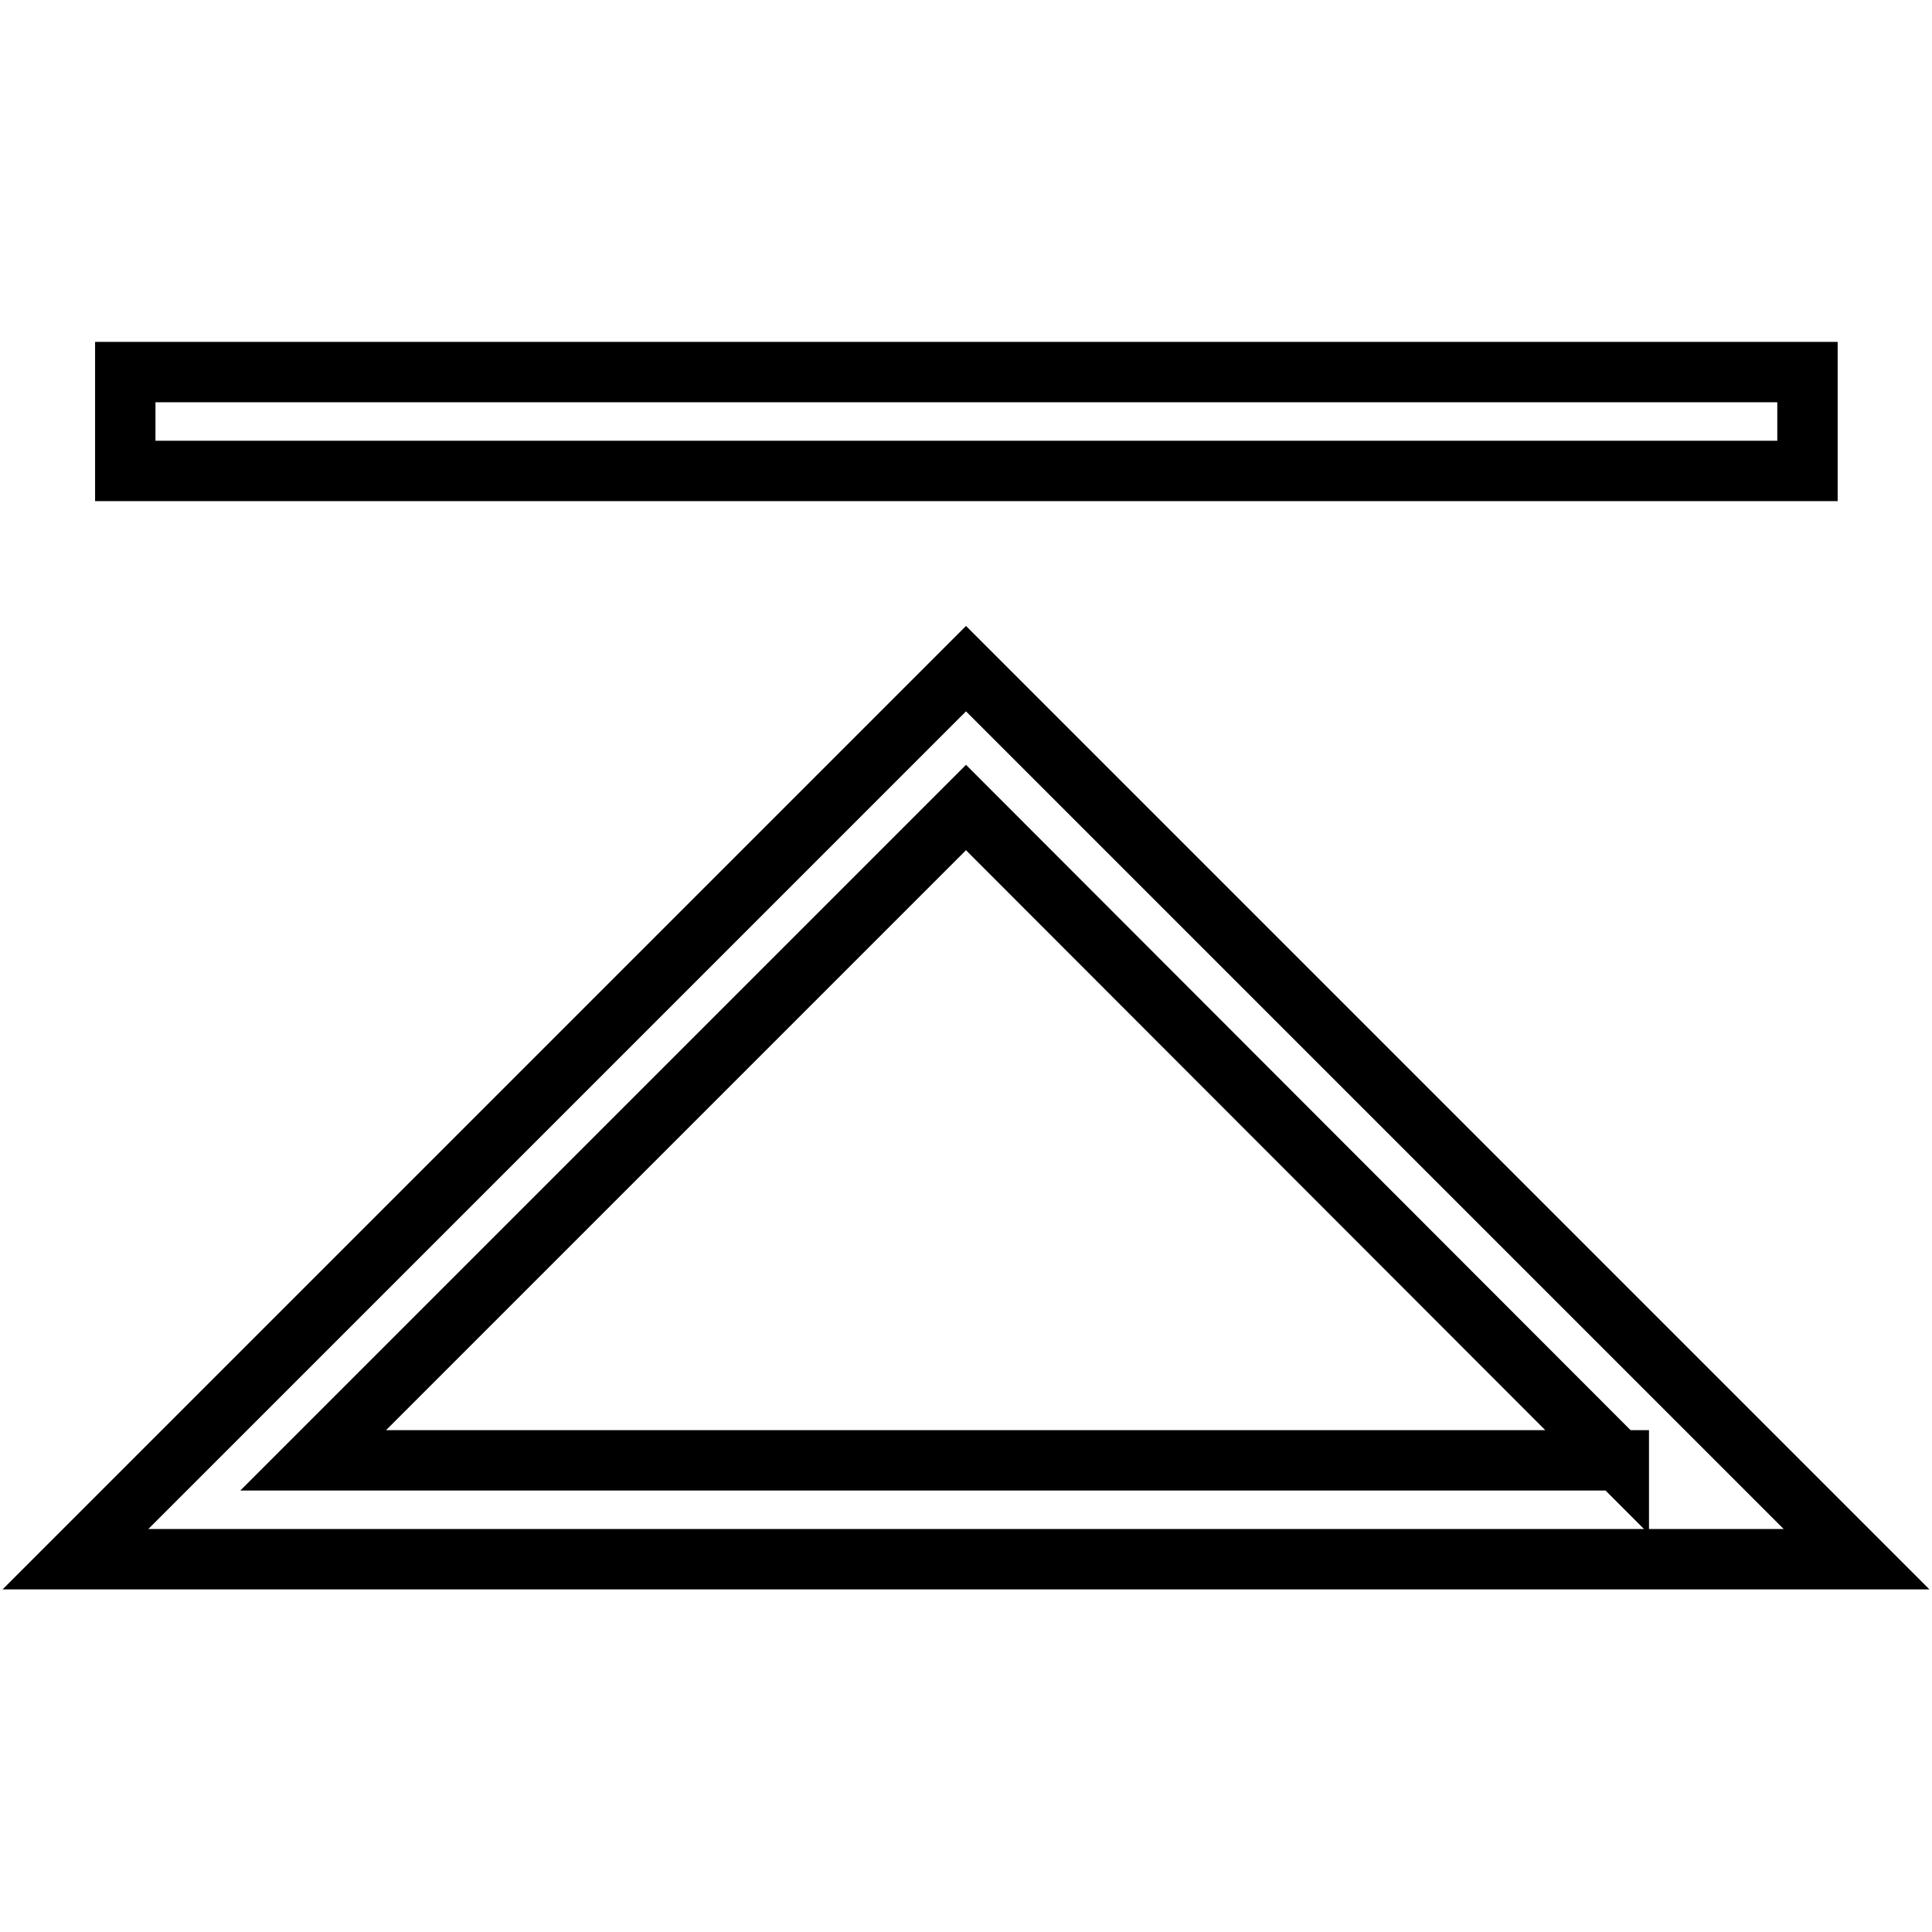 <?xml version="1.0" encoding="utf-8"?>
<!-- Svg Vector Icons : http://www.onlinewebfonts.com/icon -->
<!DOCTYPE svg PUBLIC "-//W3C//DTD SVG 1.1//EN" "http://www.w3.org/Graphics/SVG/1.1/DTD/svg11.dtd">
<svg version="1.1" xmlns="http://www.w3.org/2000/svg" xmlns:xlink="http://www.w3.org/1999/xlink" x="0px" y="0px" viewBox="0 0 256 256" enable-background="new 0 0 256 256" xml:space="preserve">
<g> <path stroke-width="8" fill-opacity="0" stroke="#000000"  d="M240.8,201.4l5.2,5.2H10l13.1-13.1l95.7-95.7l9.2-9.2l9.2,9.2L240.8,201.4z M214.5,193.6L128,107 l-86.5,86.5H214.5L214.5,193.6z M16.6,49.3h222.9v13.1H16.6V49.3z"/></g>
</svg>